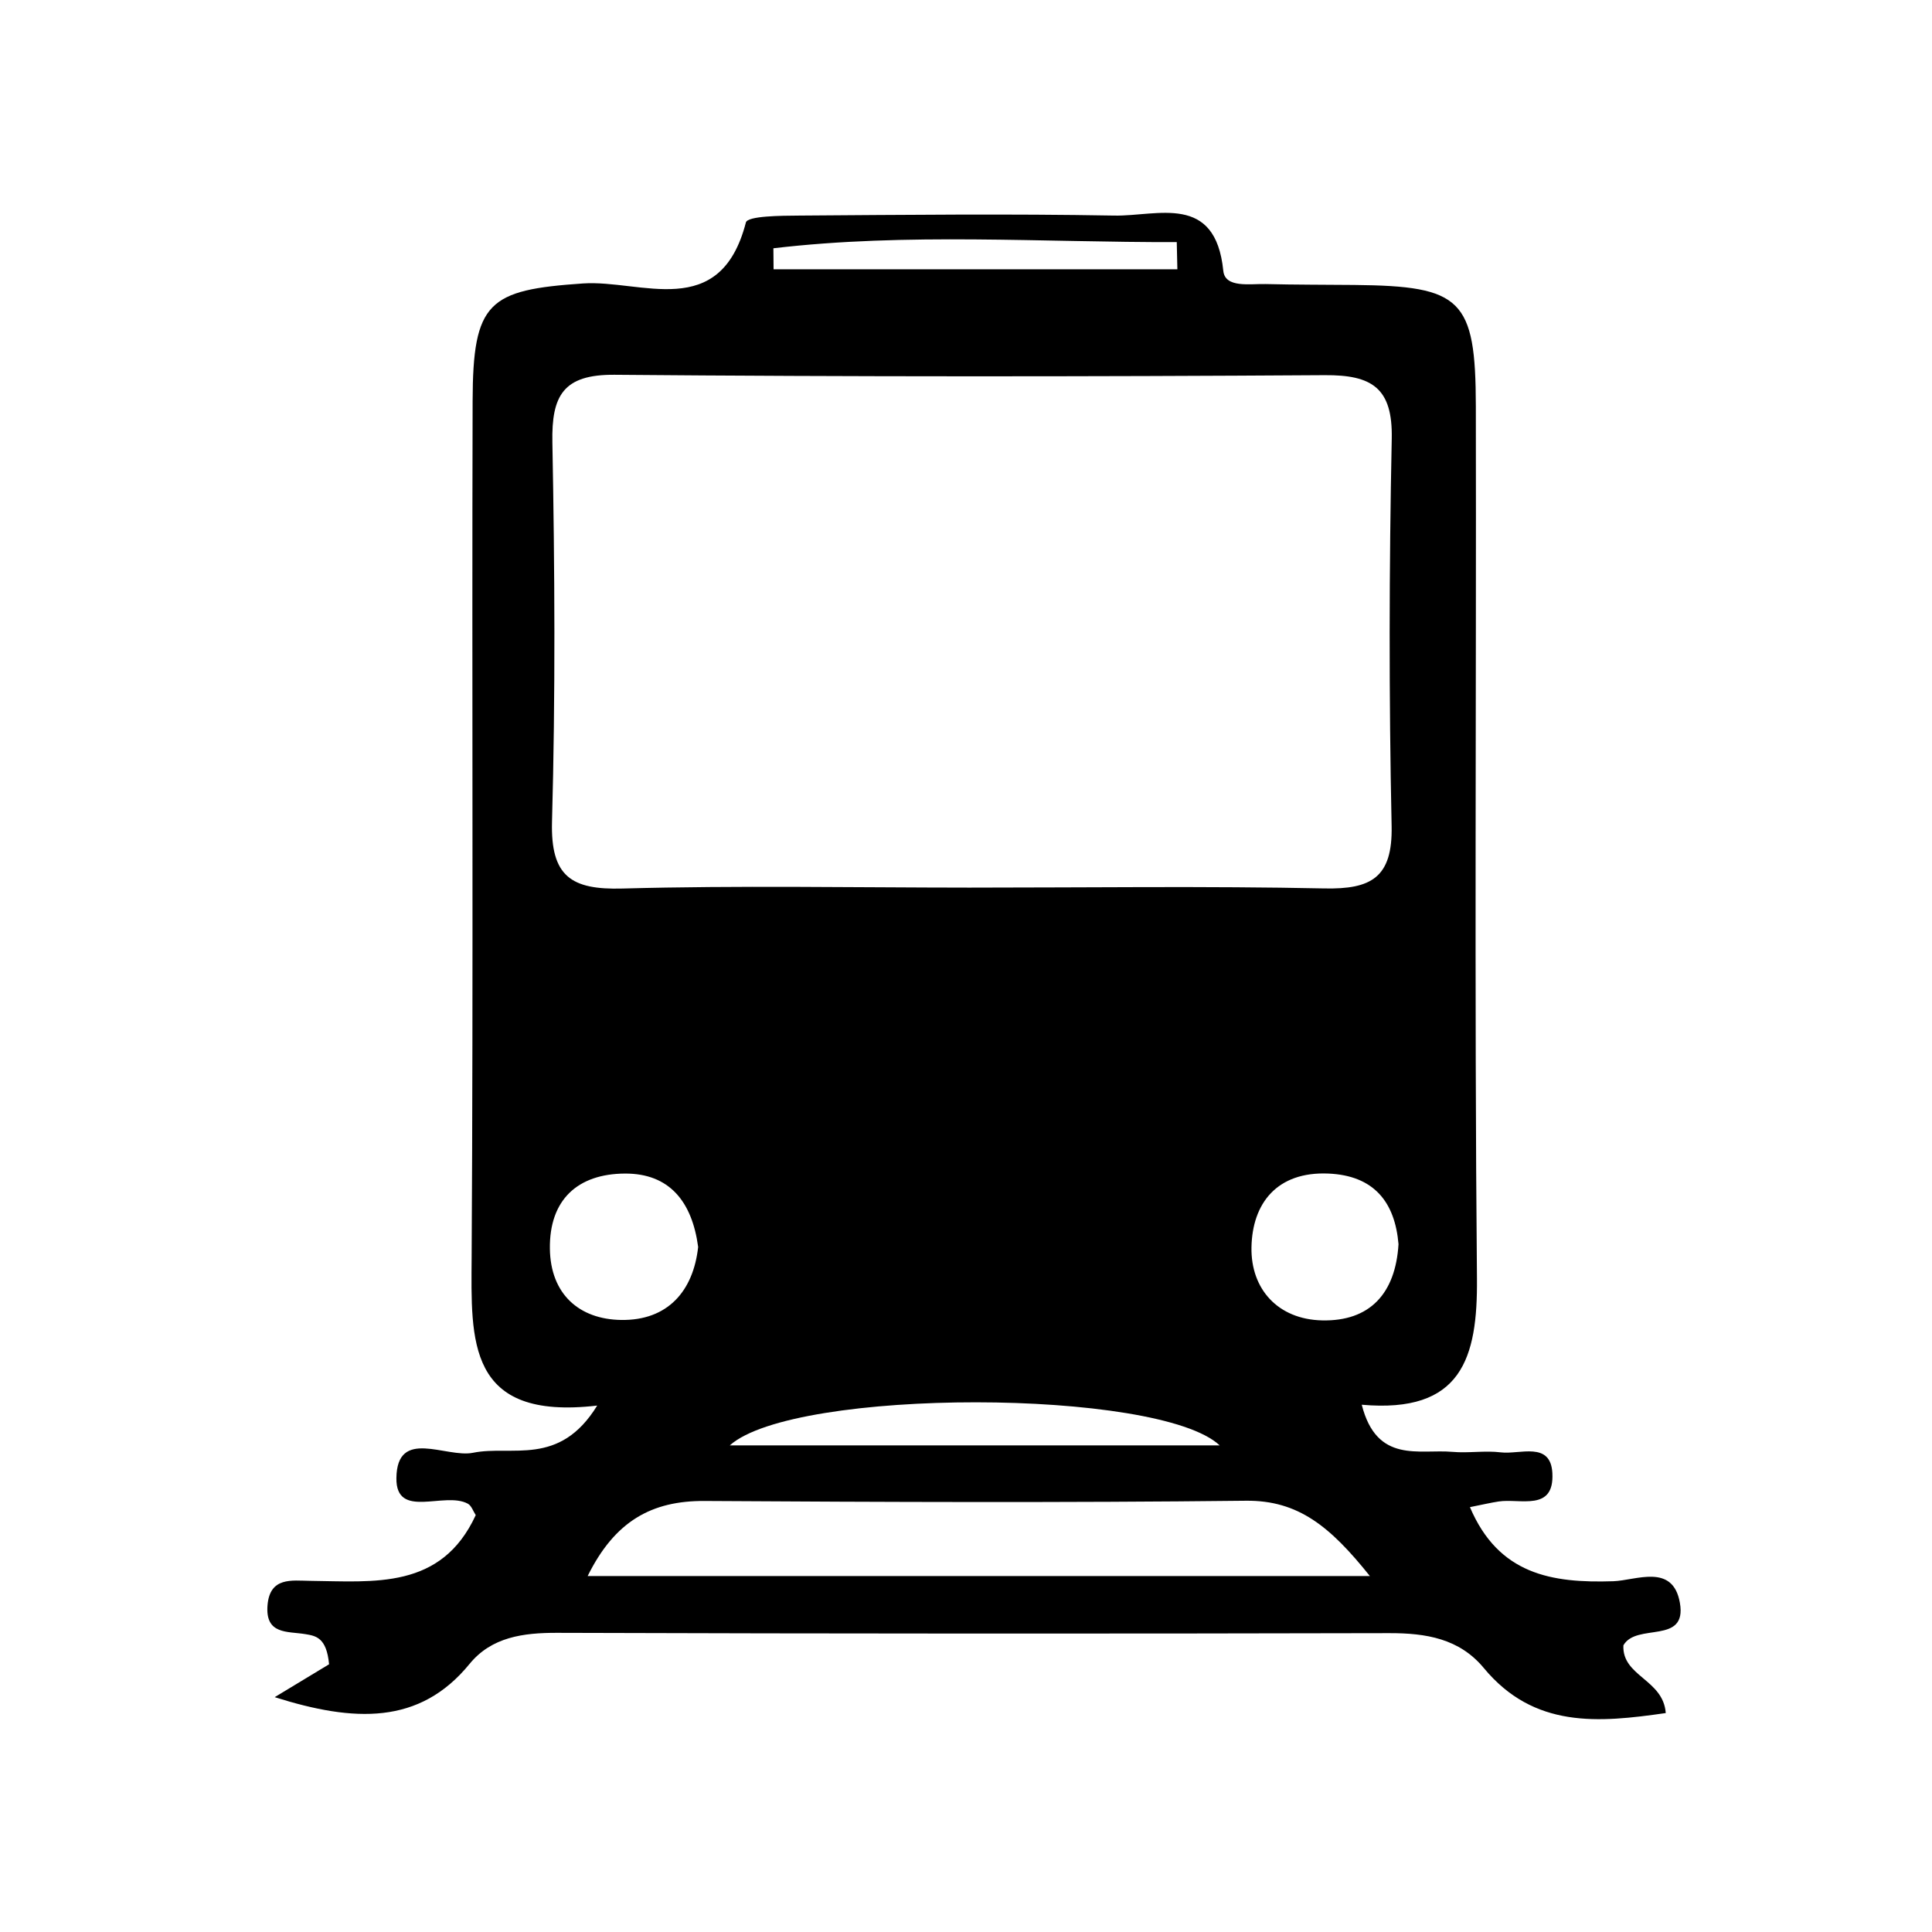 <?xml version="1.0" encoding="utf-8"?>
<!-- Generator: Adobe Illustrator 16.0.3, SVG Export Plug-In . SVG Version: 6.00 Build 0)  -->
<!DOCTYPE svg PUBLIC "-//W3C//DTD SVG 1.1//EN" "http://www.w3.org/Graphics/SVG/1.1/DTD/svg11.dtd">
<svg version="1.1" id="圖層_1" xmlns="http://www.w3.org/2000/svg" xmlns:xlink="http://www.w3.org/1999/xlink" x="0px" y="0px"
	 width="200px" height="200px" viewBox="0 0 200 200" enable-background="new 0 0 200 200" xml:space="preserve">
<g>
	<path fill-rule="evenodd" clip-rule="evenodd" fill="none" d="M28.437,175.69c8.223,2.595,14.991,2.895,20.163-3.438
		c2.279-2.792,5.561-3.233,9.083-3.223c28.706,0.092,57.413,0.1,86.118,0.032c3.814-0.009,7.269,0.557,9.797,3.608
		c5.209,6.281,11.867,5.669,18.838,4.664c-0.259-3.504-4.54-3.787-4.385-7.011c1.353-2.375,6.609-0.026,5.848-4.394
		c-0.722-4.141-4.541-2.32-6.893-2.242c-6.402,0.21-11.883-0.71-14.842-7.67c1.35-0.269,2.152-0.459,2.965-0.584
		c2.231-0.344,5.778,1.085,5.569-2.932c-0.174-3.341-3.373-1.912-5.338-2.154c-1.647-0.204-3.351,0.096-5.009-0.052
		c-3.425-0.304-7.829,1.261-9.386-4.879c10.342,0.917,11.999-4.814,11.926-13.062c-0.274-30.098-0.059-60.198-0.116-90.298
		c-0.021-11.116-1.47-12.45-12.568-12.558c-3.066-0.03-6.132-0.017-9.196-0.094c-1.608-0.041-4.194,0.438-4.378-1.366
		c-0.813-8.075-6.801-5.642-11.275-5.722c-10.865-0.195-21.734-0.076-32.602-0.001c-1.927,0.013-5.368,0.034-5.545,0.714
		c-2.664,10.301-10.853,5.9-16.873,6.313c-9.764,0.67-11.389,1.868-11.416,12.178c-0.082,29.542,0.077,59.085-0.101,88.625
		c-0.053,8.607-0.526,16.937,12.997,15.358c-3.919,6.379-8.832,4.068-12.854,4.886c-2.782,0.566-7.876-2.64-7.932,2.629
		c-0.047,4.317,4.991,1.329,7.398,2.644c0.376,0.205,0.551,0.78,0.813,1.178c-3.569,7.74-10.503,6.875-17.183,6.806
		c-1.833-0.02-4.129-0.432-4.369,2.529c-0.247,3.061,2.074,2.683,3.917,2.988c1.075,0.179,2.197,0.342,2.455,3.12
		C32.699,173.111,30.568,174.4,28.437,175.69z"/>
	<path fill-rule="evenodd" clip-rule="evenodd" d="M28.437,175.69c2.132-1.29,4.263-2.579,5.629-3.405
		c-0.258-2.778-1.38-2.941-2.455-3.12c-1.843-0.306-4.164,0.072-3.917-2.988c0.24-2.961,2.536-2.549,4.369-2.529
		c6.68,0.069,13.613,0.935,17.186-6.804c-0.266-0.399-0.44-0.975-0.816-1.18c-2.407-1.314-7.445,1.674-7.398-2.644
		c0.056-5.269,5.149-2.063,7.932-2.629c4.021-0.818,8.935,1.493,12.854-4.886c-13.523,1.578-13.05-6.751-12.997-15.358
		c0.178-29.54,0.019-59.083,0.101-88.625c0.027-10.31,1.652-11.508,11.416-12.178c6.021-0.413,14.209,3.988,16.873-6.313
		c0.177-0.681,3.618-0.701,5.545-0.714c10.867-0.075,21.736-0.194,32.602,0.001c4.475,0.08,10.462-2.353,11.275,5.722
		c0.184,1.804,2.77,1.325,4.378,1.366c3.064,0.077,6.13,0.064,9.196,0.094c11.099,0.108,12.548,1.441,12.568,12.558
		c0.058,30.1-0.158,60.2,0.116,90.298c0.073,8.248-1.584,13.979-11.926,13.062c1.557,6.14,5.961,4.575,9.386,4.879
		c1.658,0.148,3.361-0.152,5.009,0.052c1.965,0.243,5.164-1.187,5.338,2.154c0.209,4.017-3.338,2.588-5.569,2.932
		c-0.813,0.125-1.615,0.315-2.965,0.584c2.959,6.96,8.439,7.88,14.842,7.67c2.352-0.078,6.171-1.898,6.893,2.242
		c0.762,4.367-4.495,2.019-5.848,4.394c-0.155,3.224,4.126,3.507,4.385,7.011c-6.971,1.005-13.629,1.617-18.838-4.664
		c-2.528-3.052-5.982-3.617-9.797-3.608c-28.705,0.067-57.412,0.06-86.118-0.032c-3.522-0.011-6.804,0.431-9.083,3.223
		C43.428,178.585,36.659,178.285,28.437,175.69z M100.347,91.886c12.251,0,24.507-0.17,36.754,0.084
		c4.849,0.101,7.071-1.124,6.959-6.468c-0.283-13.36-0.262-26.734,0.013-40.095c0.107-5.263-2.062-6.601-6.932-6.57
		c-24.502,0.158-49.008,0.171-73.511-0.04c-5.335-0.045-6.542,2.157-6.448,6.997c0.246,13.083,0.322,26.181-0.038,39.258
		c-0.155,5.678,1.994,7.074,7.284,6.929C76.393,91.655,88.373,91.879,100.347,91.886z M141.809,163.151
		c-4.086-5.104-7.398-7.855-12.841-7.795c-18.674,0.21-37.353,0.138-56.026,0.024c-5.512-0.033-9.309,2.11-12.108,7.771
		C87.901,163.151,114.158,163.151,141.809,163.151z M75.547,149.626c17.313,0,33.65,0,50.715,0
		C119.969,143.711,82.228,143.649,75.547,149.626z M144.773,128.796c-0.369-4.37-2.55-7.114-7.28-7.31
		c-5.285-0.218-7.864,3.064-7.941,7.652c-0.071,4.306,2.731,7.443,7.306,7.548C141.802,136.799,144.463,133.911,144.773,128.796z
		 M72.273,129.083c-0.633-4.709-2.988-7.619-7.58-7.596c-4.866,0.023-7.841,2.688-7.769,7.789c0.066,4.693,3.033,7.299,7.375,7.365
		C69.123,136.715,71.771,133.653,72.273,129.083z M121.881,27.875c-0.019-0.937-0.041-1.874-0.063-2.812
		c-13.922,0.042-27.862-0.996-41.757,0.638c0.005,0.724,0.011,1.45,0.019,2.174C94.014,27.875,107.947,27.875,121.881,27.875z"/>
	<path fill-rule="evenodd" clip-rule="evenodd" fill="none" d="M100.347,91.882c-11.974-0.003-23.954-0.227-35.919,0.099
		c-5.29,0.145-7.439-1.251-7.284-6.929c0.36-13.077,0.284-26.174,0.038-39.258c-0.094-4.84,1.113-7.042,6.448-6.997
		c24.503,0.211,49.009,0.198,73.511,0.04c4.87-0.031,7.039,1.307,6.932,6.57c-0.274,13.361-0.296,26.735-0.013,40.095
		c0.112,5.344-2.11,6.568-6.959,6.468C124.854,91.716,112.598,91.886,100.347,91.882z"/>
	<path fill-rule="evenodd" clip-rule="evenodd" fill="none" d="M141.809,163.151c-27.65,0-53.907,0-80.976,0
		c2.8-5.66,6.597-7.804,12.108-7.771c18.674,0.113,37.353,0.186,56.026-0.024C134.41,155.296,137.723,158.048,141.809,163.151z"/>
	<path fill-rule="evenodd" clip-rule="evenodd" fill="none" d="M75.547,149.626c6.681-5.977,44.422-5.915,50.715,0
		C109.197,149.626,92.86,149.626,75.547,149.626z"/>
	<path fill-rule="evenodd" clip-rule="evenodd" fill="none" d="M144.773,128.796c-0.311,5.115-2.972,8.002-7.916,7.89
		c-4.574-0.104-7.377-3.242-7.306-7.548c0.077-4.588,2.656-7.87,7.941-7.652C142.224,121.683,144.404,124.426,144.773,128.796z"/>
	<path fill-rule="evenodd" clip-rule="evenodd" fill="none" d="M72.273,129.083c-0.502,4.57-3.15,7.632-7.974,7.559
		c-4.342-0.066-7.309-2.672-7.375-7.365c-0.072-5.101,2.902-7.766,7.769-7.789C69.285,121.464,71.641,124.374,72.273,129.083z"/>
	<path fill-rule="evenodd" clip-rule="evenodd" fill="none" d="M121.881,27.875c-13.934,0-27.867,0-41.801,0
		c-0.008-0.724-0.014-1.45-0.019-2.174c13.895-1.634,27.835-0.596,41.757-0.638C121.84,26.001,121.862,26.938,121.881,27.875z"/>
</g>
</svg>
